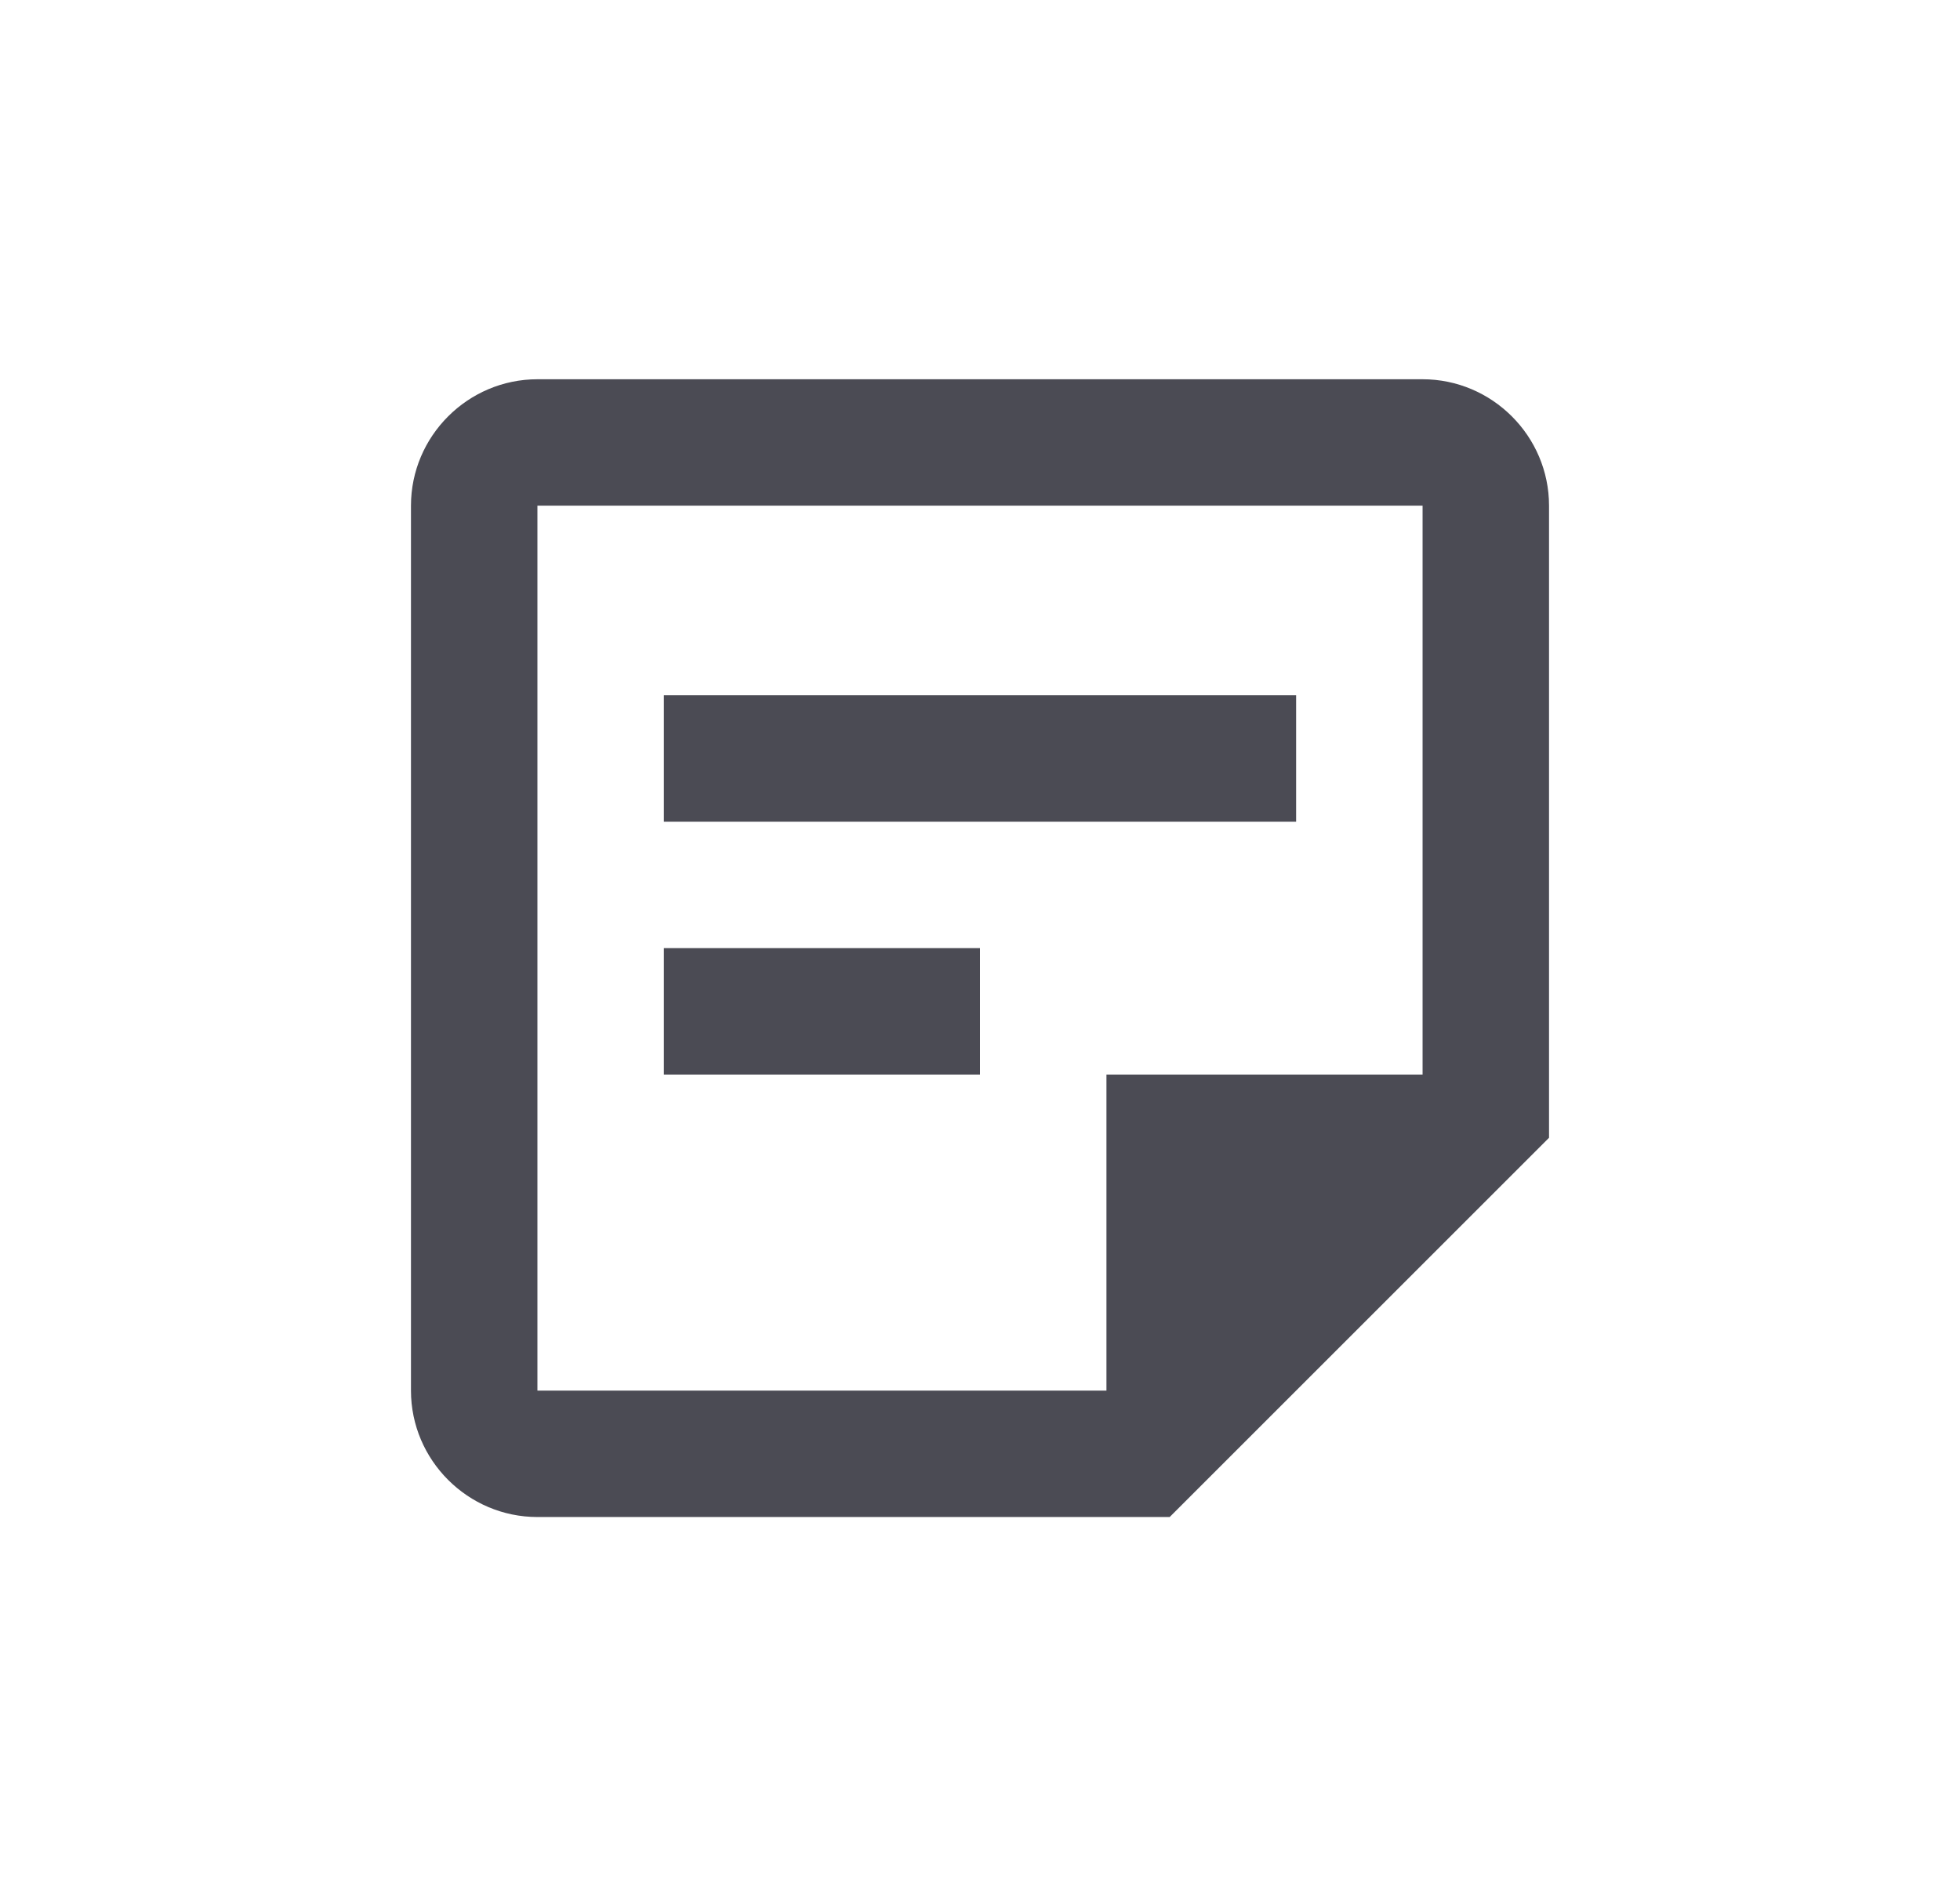 <svg width="31" height="30" viewBox="0 0 31 30" fill="none" xmlns="http://www.w3.org/2000/svg">
<g clip-path="url(#clip0_1217_18199)">
<path d="M22.5 8V17H17.5V22H8.5V8H22.5ZM22.5 6H8.5C7.4 6 6.5 6.9 6.5 8V22C6.5 23.1 7.4 24 8.5 24H18.5L24.5 18V8C24.5 6.9 23.6 6 22.5 6ZM15.5 17H10.5V15H15.5V17ZM20.5 13H10.5V11H20.5V13Z" fill="#4B4B54"/>
</g>
<defs>
<clipPath id="clip0_1217_18199">
<rect width="24" height="24" fill="white" transform="translate(3.5 3)"/>
</clipPath>
</defs>
</svg>
